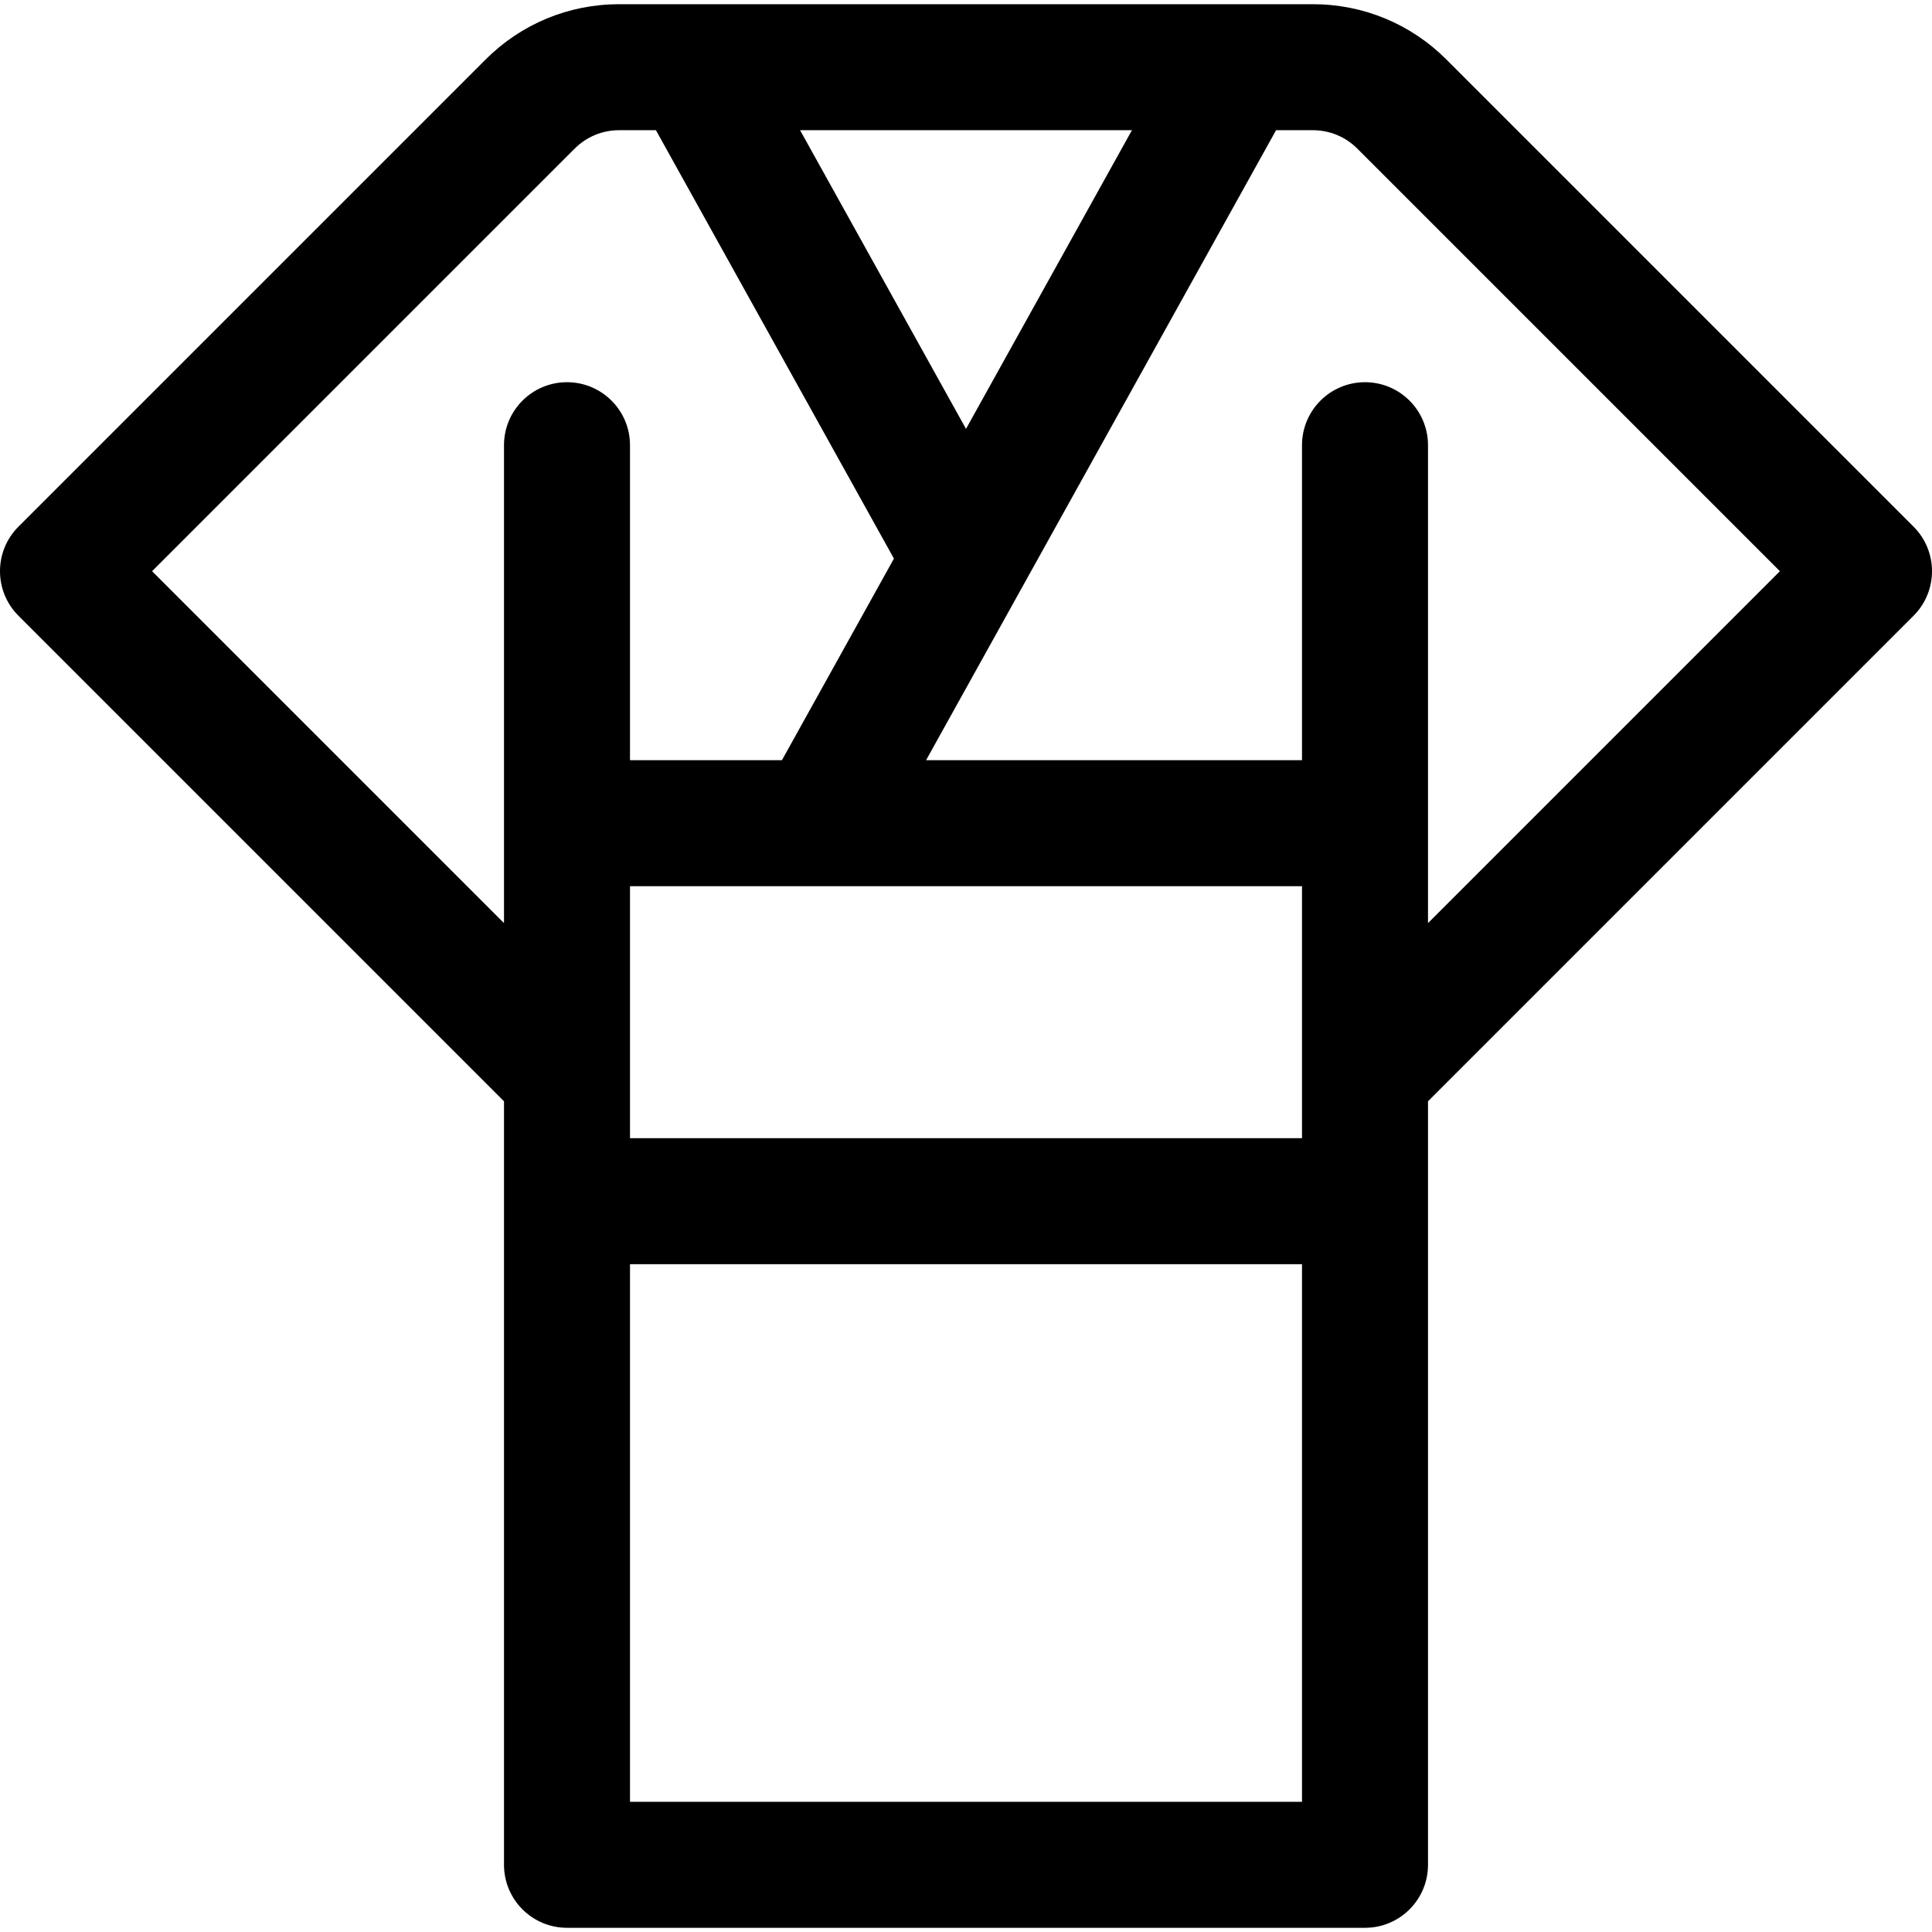 <?xml version="1.0" encoding="iso-8859-1"?>
<!-- Uploaded to: SVG Repo, www.svgrepo.com, Generator: SVG Repo Mixer Tools -->
<svg fill="#000000" height="800px" width="800px" version="1.1" id="Layer_1" xmlns="http://www.w3.org/2000/svg" xmlns:xlink="http://www.w3.org/1999/xlink" 
	 viewBox="0 0 512 512" xml:space="preserve">
<g>
	<g>
		<path d="M507.11,139.569L383.325,15.783c-9.46-9.46-22.037-14.67-35.416-14.67c-6.979,0-176.244,0-183.816,0
			c-13.379,0-25.956,5.21-35.416,14.67L4.89,139.568c-6.52,6.52-6.52,17.091,0,23.611l128.676,128.676c0,5.55,0,197.019,0,202.337
			c0,9.22,7.475,16.696,16.696,16.696H361.74c9.22,0,16.696-7.475,16.696-16.696c0-5.321,0-196.789,0-202.337L507.11,163.18
			C513.63,156.66,513.63,146.089,507.11,139.569z M299.975,34.504l-43.974,79.152l-43.973-79.152H299.975z M150.261,101.287
			c-9.22,0-16.696,7.475-16.696,16.696c0,12.596,0,113.84,0,126.65l-93.259-93.259l111.98-111.98
			c3.153-3.153,7.346-4.89,11.805-4.89h9.737l63.073,113.53l-29.682,53.426h-40.263v-83.478
			C166.957,108.762,159.482,101.287,150.261,101.287z M345.044,477.496H166.957v-142.47h178.087V477.496z M345.044,301.635H166.957
			v-66.783c2.508,0,163.864,0,178.087,0V301.635z M378.435,244.633c0-12.812,0-114.041,0-126.65c0-9.22-7.475-16.696-16.696-16.696
			s-16.696,7.475-16.696,16.696v83.478h-99.625l92.753-166.957h9.737c4.459,0,8.652,1.736,11.805,4.89l111.979,111.98
			L378.435,244.633z"/>
	</g>
</g>
</svg>